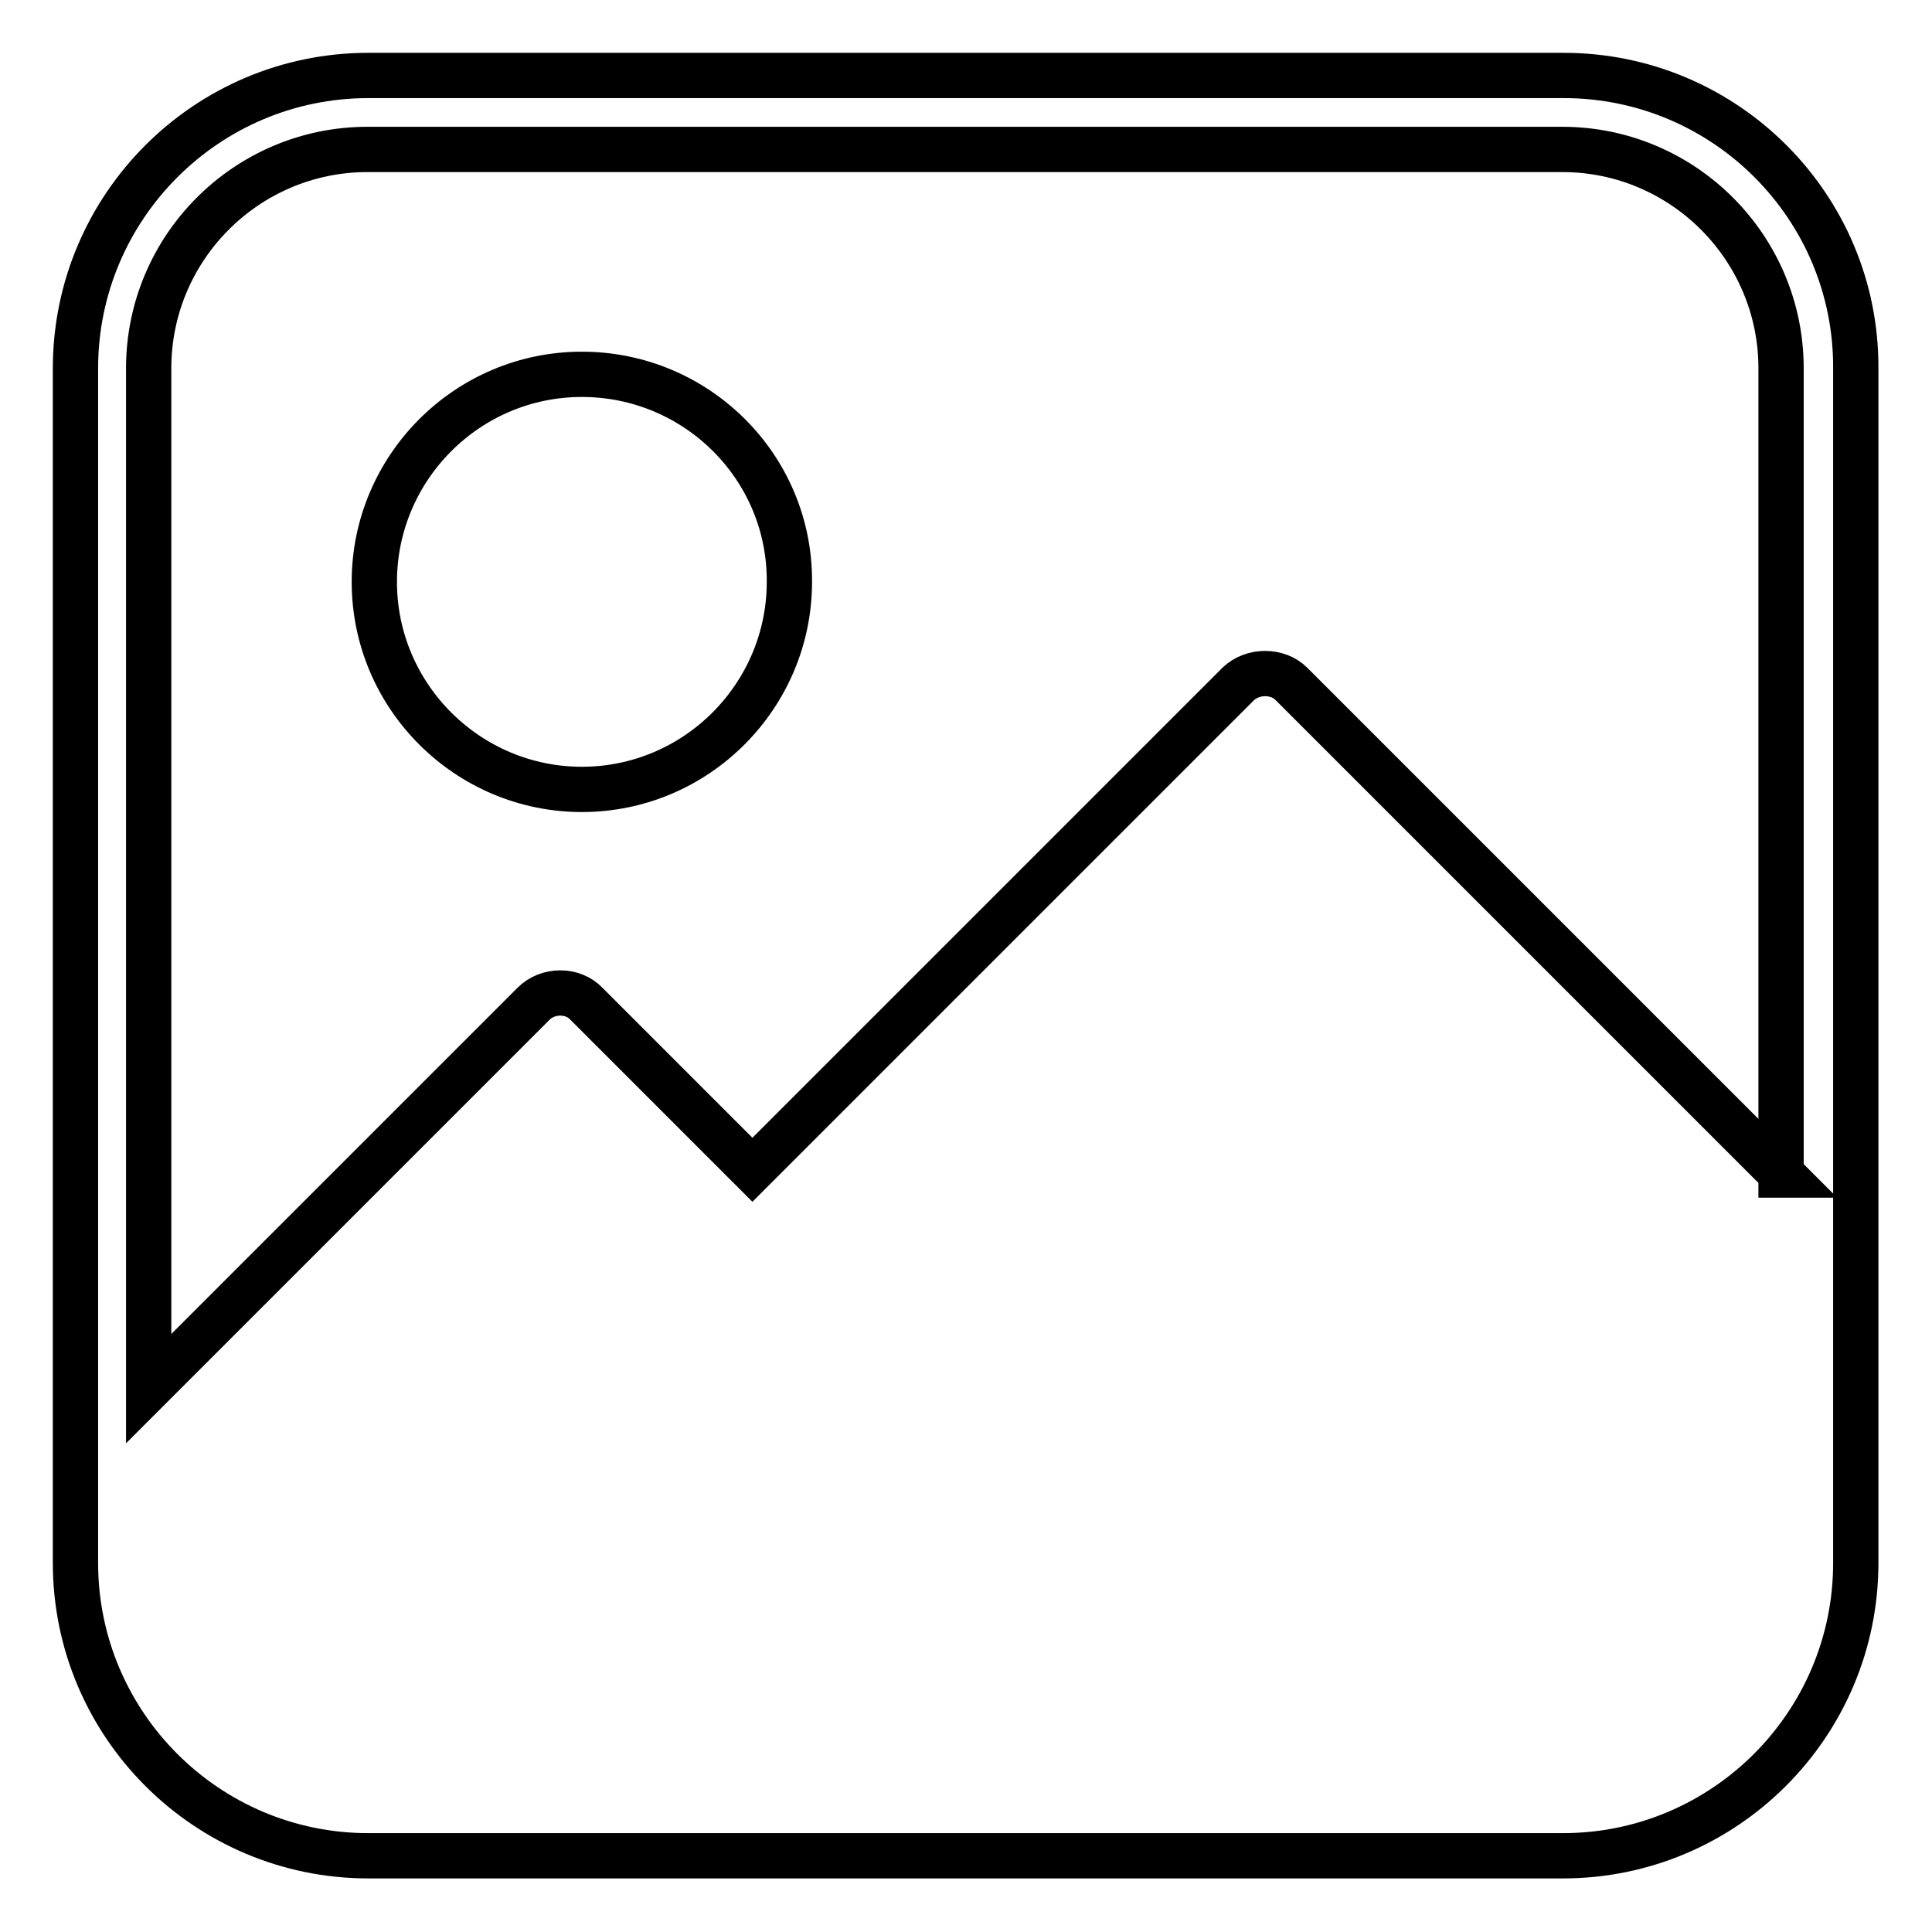 <?xml version="1.0" encoding="utf-8"?>
<!-- Svg Vector Icons : http://www.onlinewebfonts.com/icon -->
<!DOCTYPE svg PUBLIC "-//W3C//DTD SVG 1.1//EN" "http://www.w3.org/Graphics/SVG/1.1/DTD/svg11.dtd">
<svg version="1.1" xmlns="http://www.w3.org/2000/svg" xmlns:xlink="http://www.w3.org/1999/xlink" x="0px" y="0px" viewBox="0 0 256 256" enable-background="new 0 0 256 256" xml:space="preserve">
<g> <path stroke-width="6" fill-opacity="0" stroke="#000000"  d="M77.1,49.6c-15.2,0-27.5,12.4-27.5,27.5c0,15.2,12.4,27.5,27.5,27.5c15.2,0,27.5-12.4,27.5-27.5 C104.7,61.9,92.3,49.6,77.1,49.6z M207.2,10H48.8C27.4,10,10,27.4,10,48.8v147v0v11.3c0,21.4,17.4,38.8,38.8,38.8h158.3 c21.4,0,38.8-17.4,38.8-38.8V48.8C246,27.4,228.6,10,207.2,10z M236.2,155.7l-65.1-65.1c-1.8-1.8-5.1-1.8-7,0L99.7,155l-22-22 c-1.8-1.9-5.1-1.9-7,0l-51,51V48.8c0-16,13-29,29-29h158.3c16,0,29,13,29,29V155.7z"/></g>
</svg>